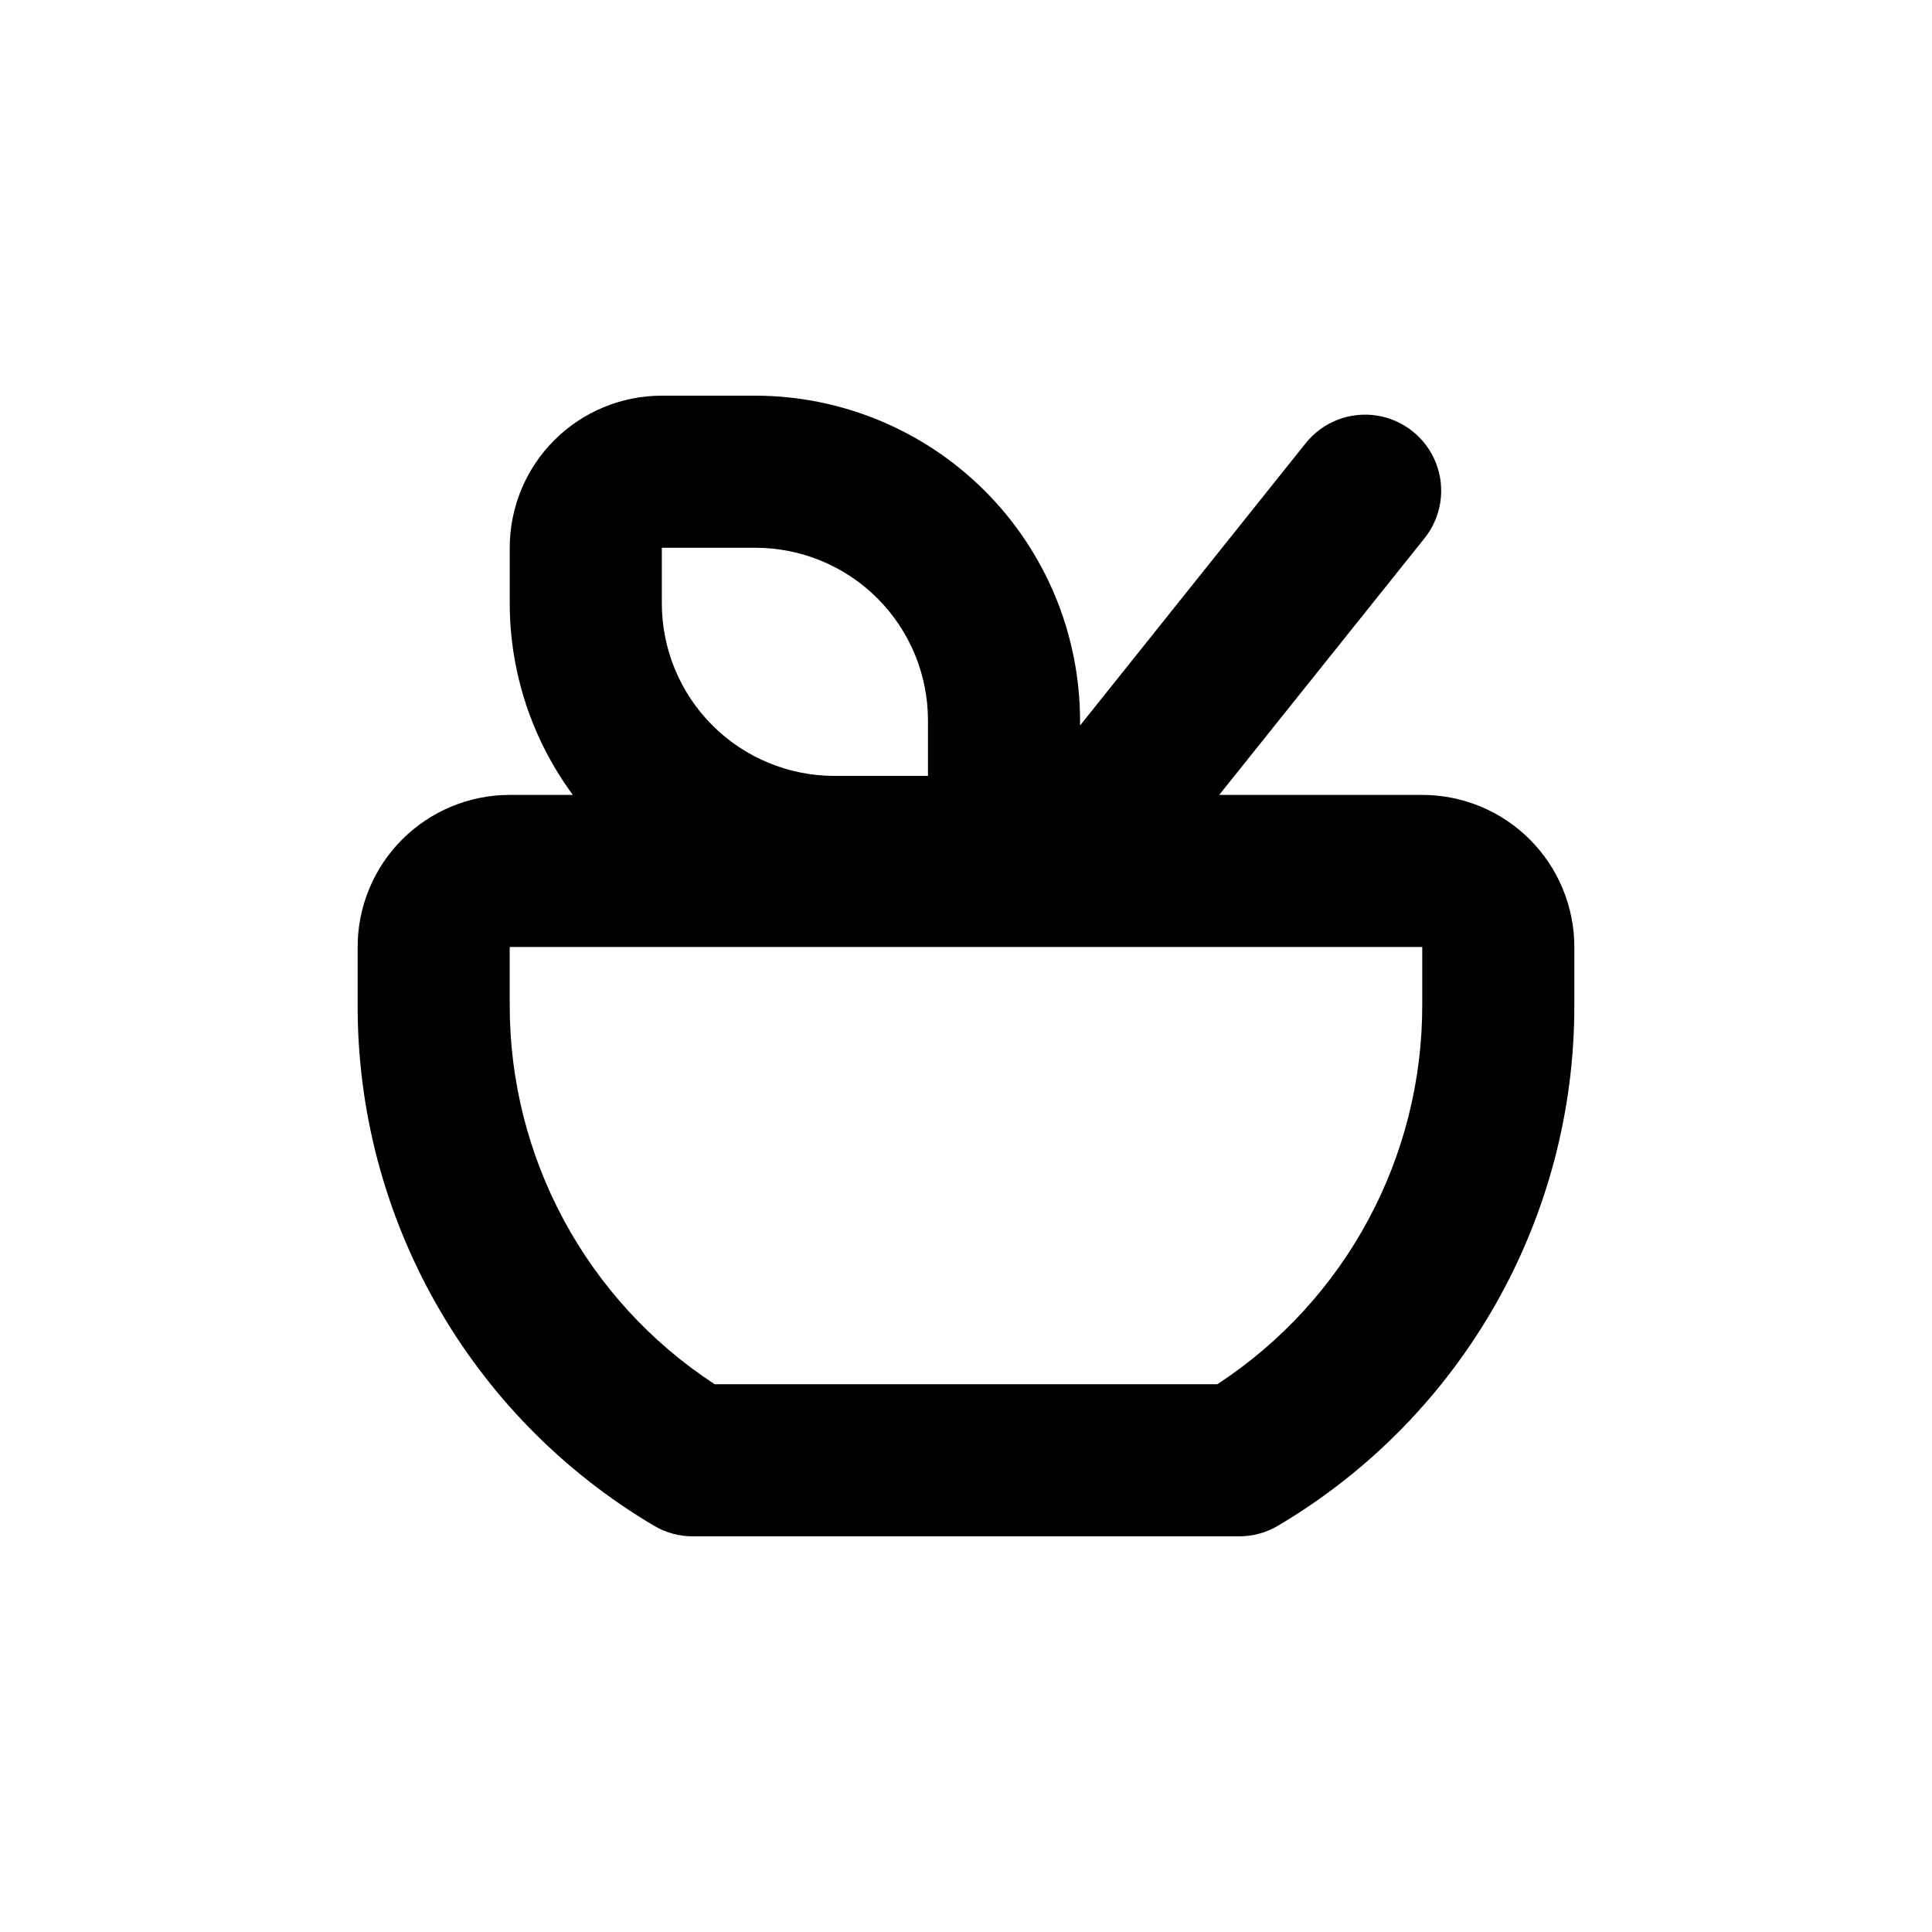 <?xml version="1.0" encoding="UTF-8"?>
<!-- Uploaded to: SVG Find, www.svgrepo.com, Generator: SVG Find Mixer Tools -->
<svg fill="#000000" width="800px" height="800px" version="1.1" viewBox="144 144 512 512" xmlns="http://www.w3.org/2000/svg">
 <path d="m520.91 354.66h-53.809l54.41-68.016c4.5-5.625 5.66-13.223 3.039-19.93-2.621-6.711-8.625-11.512-15.746-12.598-7.121-1.086-14.281 1.711-18.781 7.336l-59.801 74.816v-1.359c-0.027-22.812-9.102-44.688-25.234-60.816-16.129-16.133-38-25.207-60.816-25.234h-24.785c-10.691 0-20.941 4.246-28.5 11.805s-11.805 17.812-11.805 28.5v14.711c0.012 18.281 5.871 36.074 16.727 50.785h-16.727c-10.691 0-20.941 4.246-28.5 11.805-7.559 7.559-11.805 17.809-11.805 28.5v15.113c-0.203 56.715 29.645 109.29 78.441 138.2 3.137 1.883 6.723 2.875 10.379 2.871h144.79c3.656 0.004 7.246-0.988 10.379-2.871 48.797-28.902 78.645-81.48 78.445-138.2v-15.113c0-10.691-4.246-20.941-11.805-28.5-7.559-7.559-17.812-11.805-28.5-11.805zm-201.52-65.496h24.789-0.004c12.133 0 23.77 4.82 32.348 13.398 8.578 8.578 13.398 20.215 13.398 32.348v14.711h-24.785c-12.133 0-23.77-4.82-32.348-13.398-8.582-8.578-13.398-20.215-13.398-32.348zm201.52 120.91c0.141 40.621-20.305 78.547-54.312 100.76h-133.21c-34.008-22.215-54.449-60.141-54.309-100.76v-15.113h241.83z"/>
</svg>